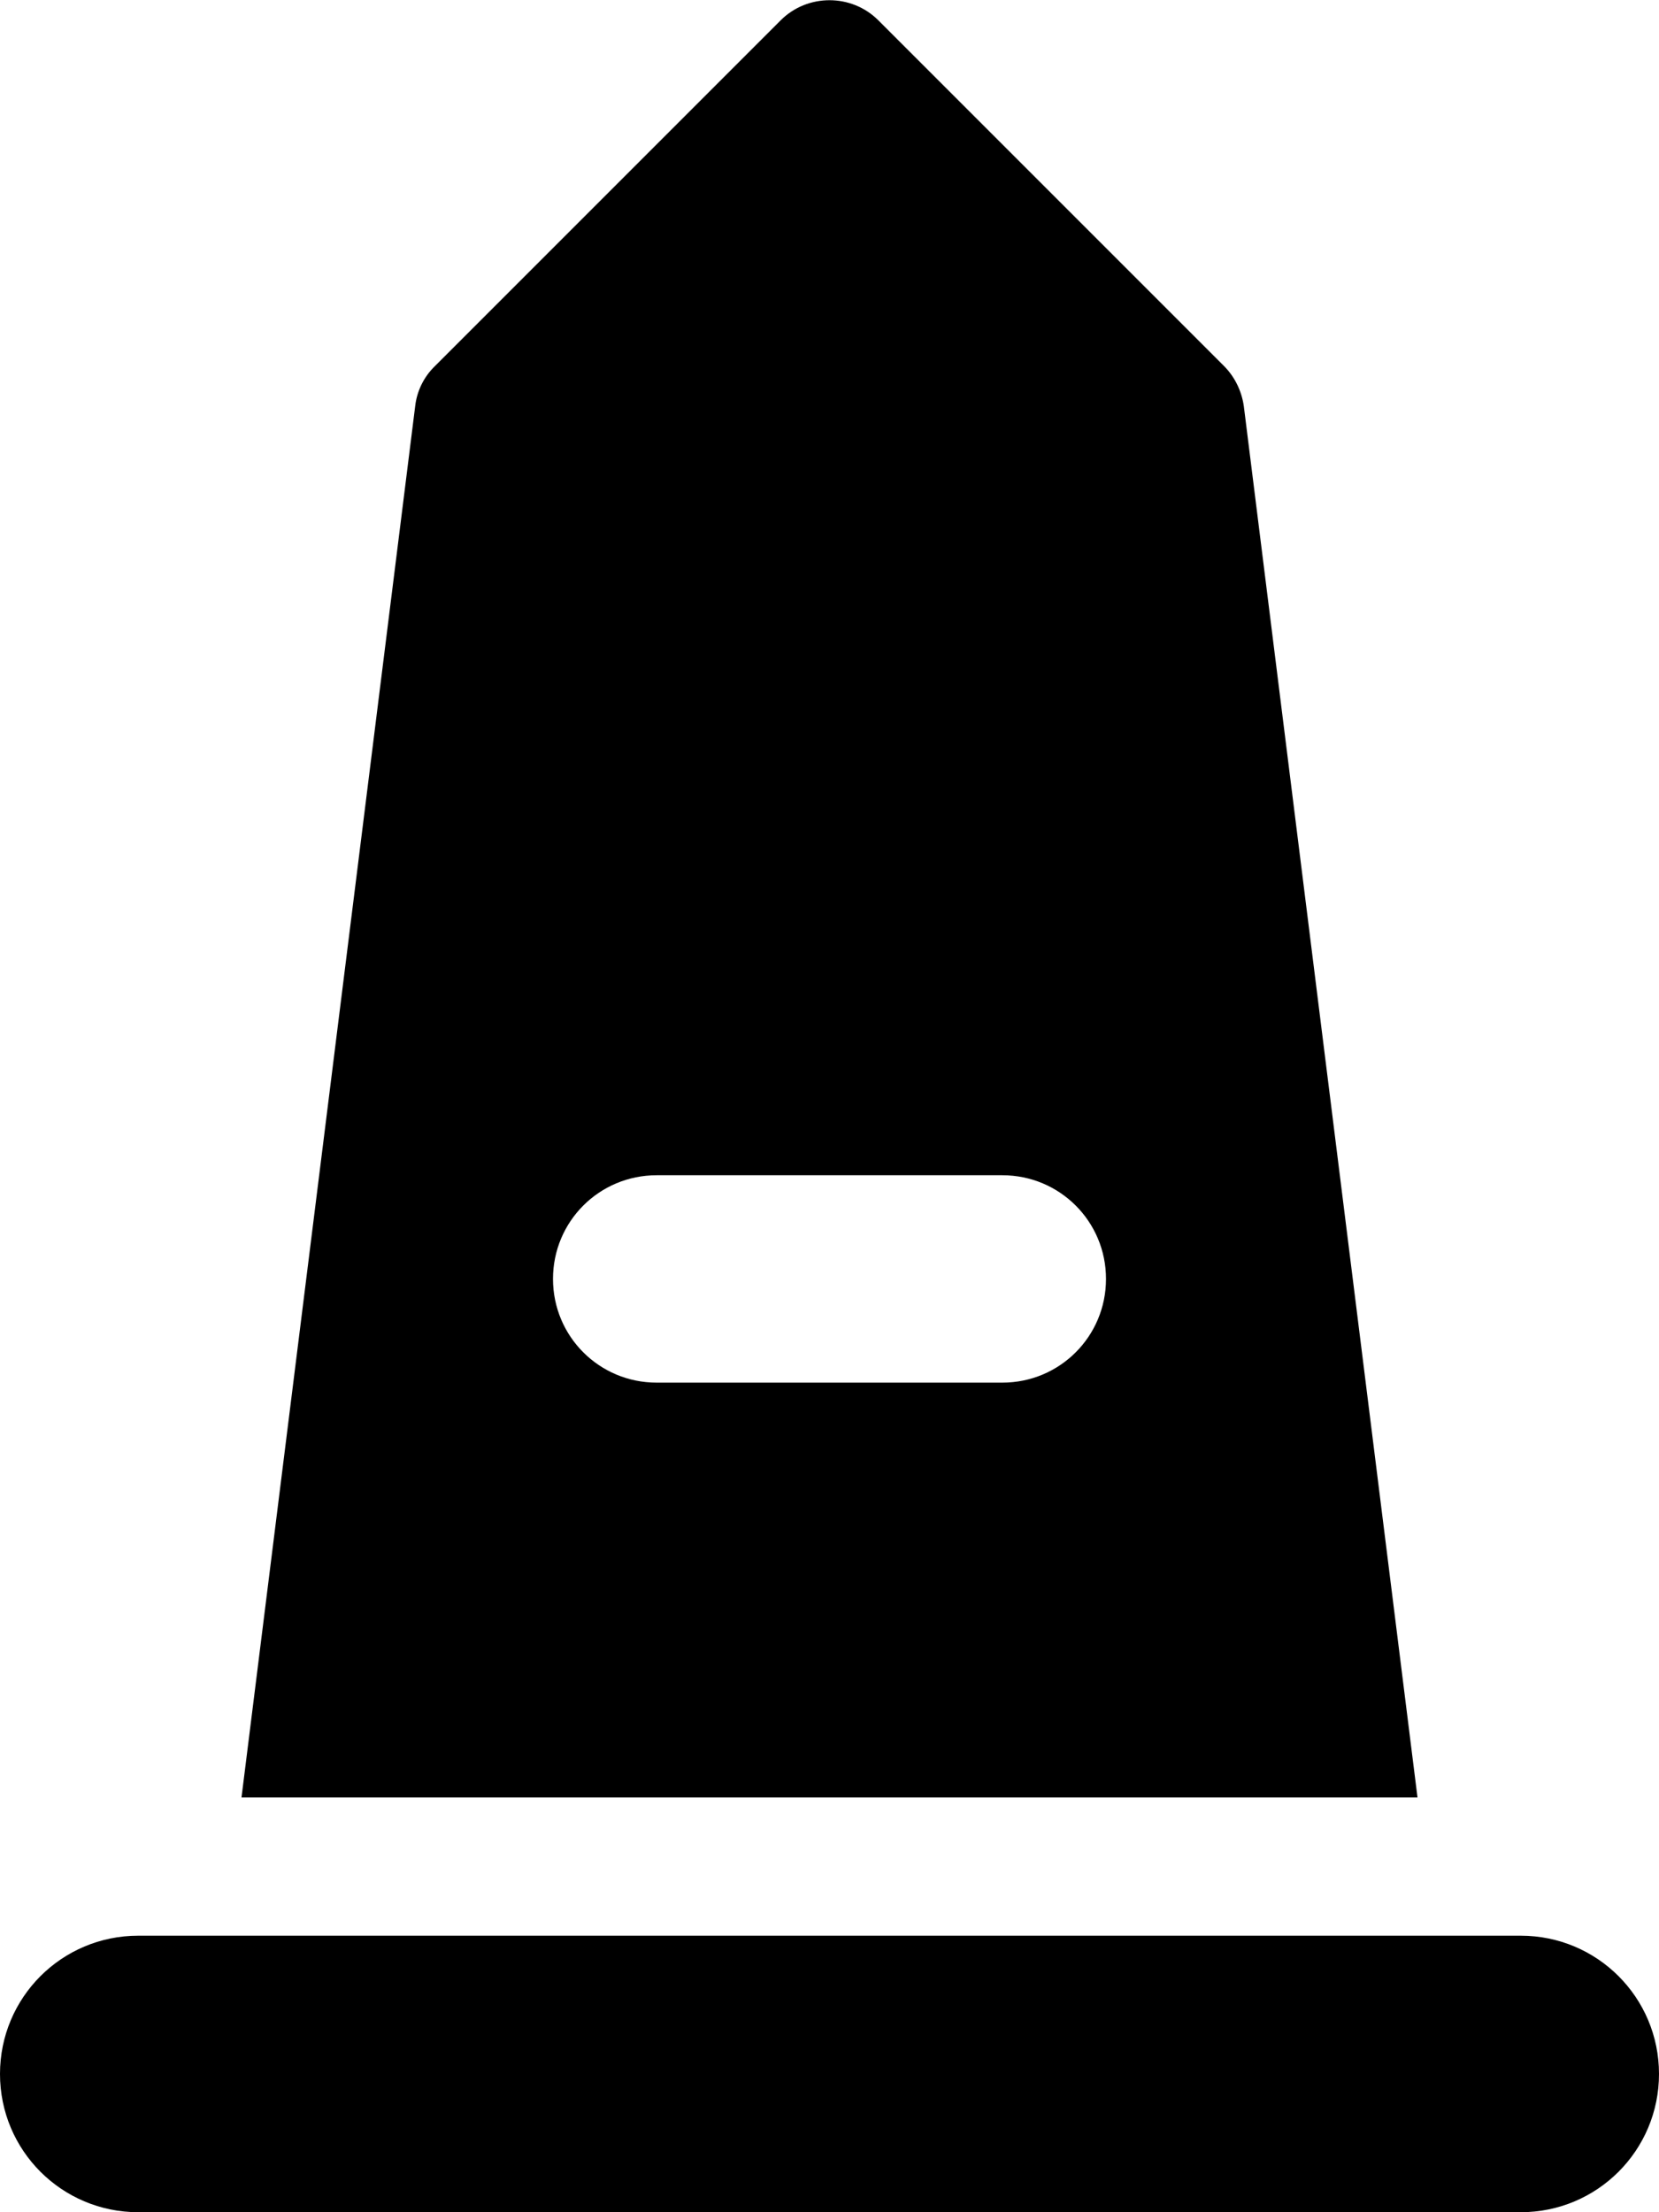 <svg xmlns="http://www.w3.org/2000/svg" viewBox="0 0 384 512"><!--! Font Awesome Free 6.3.0 by @fontawesome - https://fontawesome.com License - https://fontawesome.com/license/free (Icons: CC BY 4.0, Fonts: SIL OFL 1.1, Code: MIT License) Copyright 2023 Fonticons, Inc.--><path d="M180.7 4.7c6.2-6.2 16.4-6.2 22.6 0l80 80c2.5 2.5 4.1 5.8 4.6 9.3l40.2 322H55.9L96.1 94c.4-3.5 2-6.8 4.6-9.3l80-80zM152 272c-13.3 0-24 10.7-24 24s10.7 24 24 24h80c13.3 0 24-10.7 24-24s-10.7-24-24-24h-80zM32 448h320c17.7 0 32 14.3 32 32s-14.3 32-32 32H32c-17.7 0-32-14.3-32-32s14.3-32 32-32z"/></svg>
